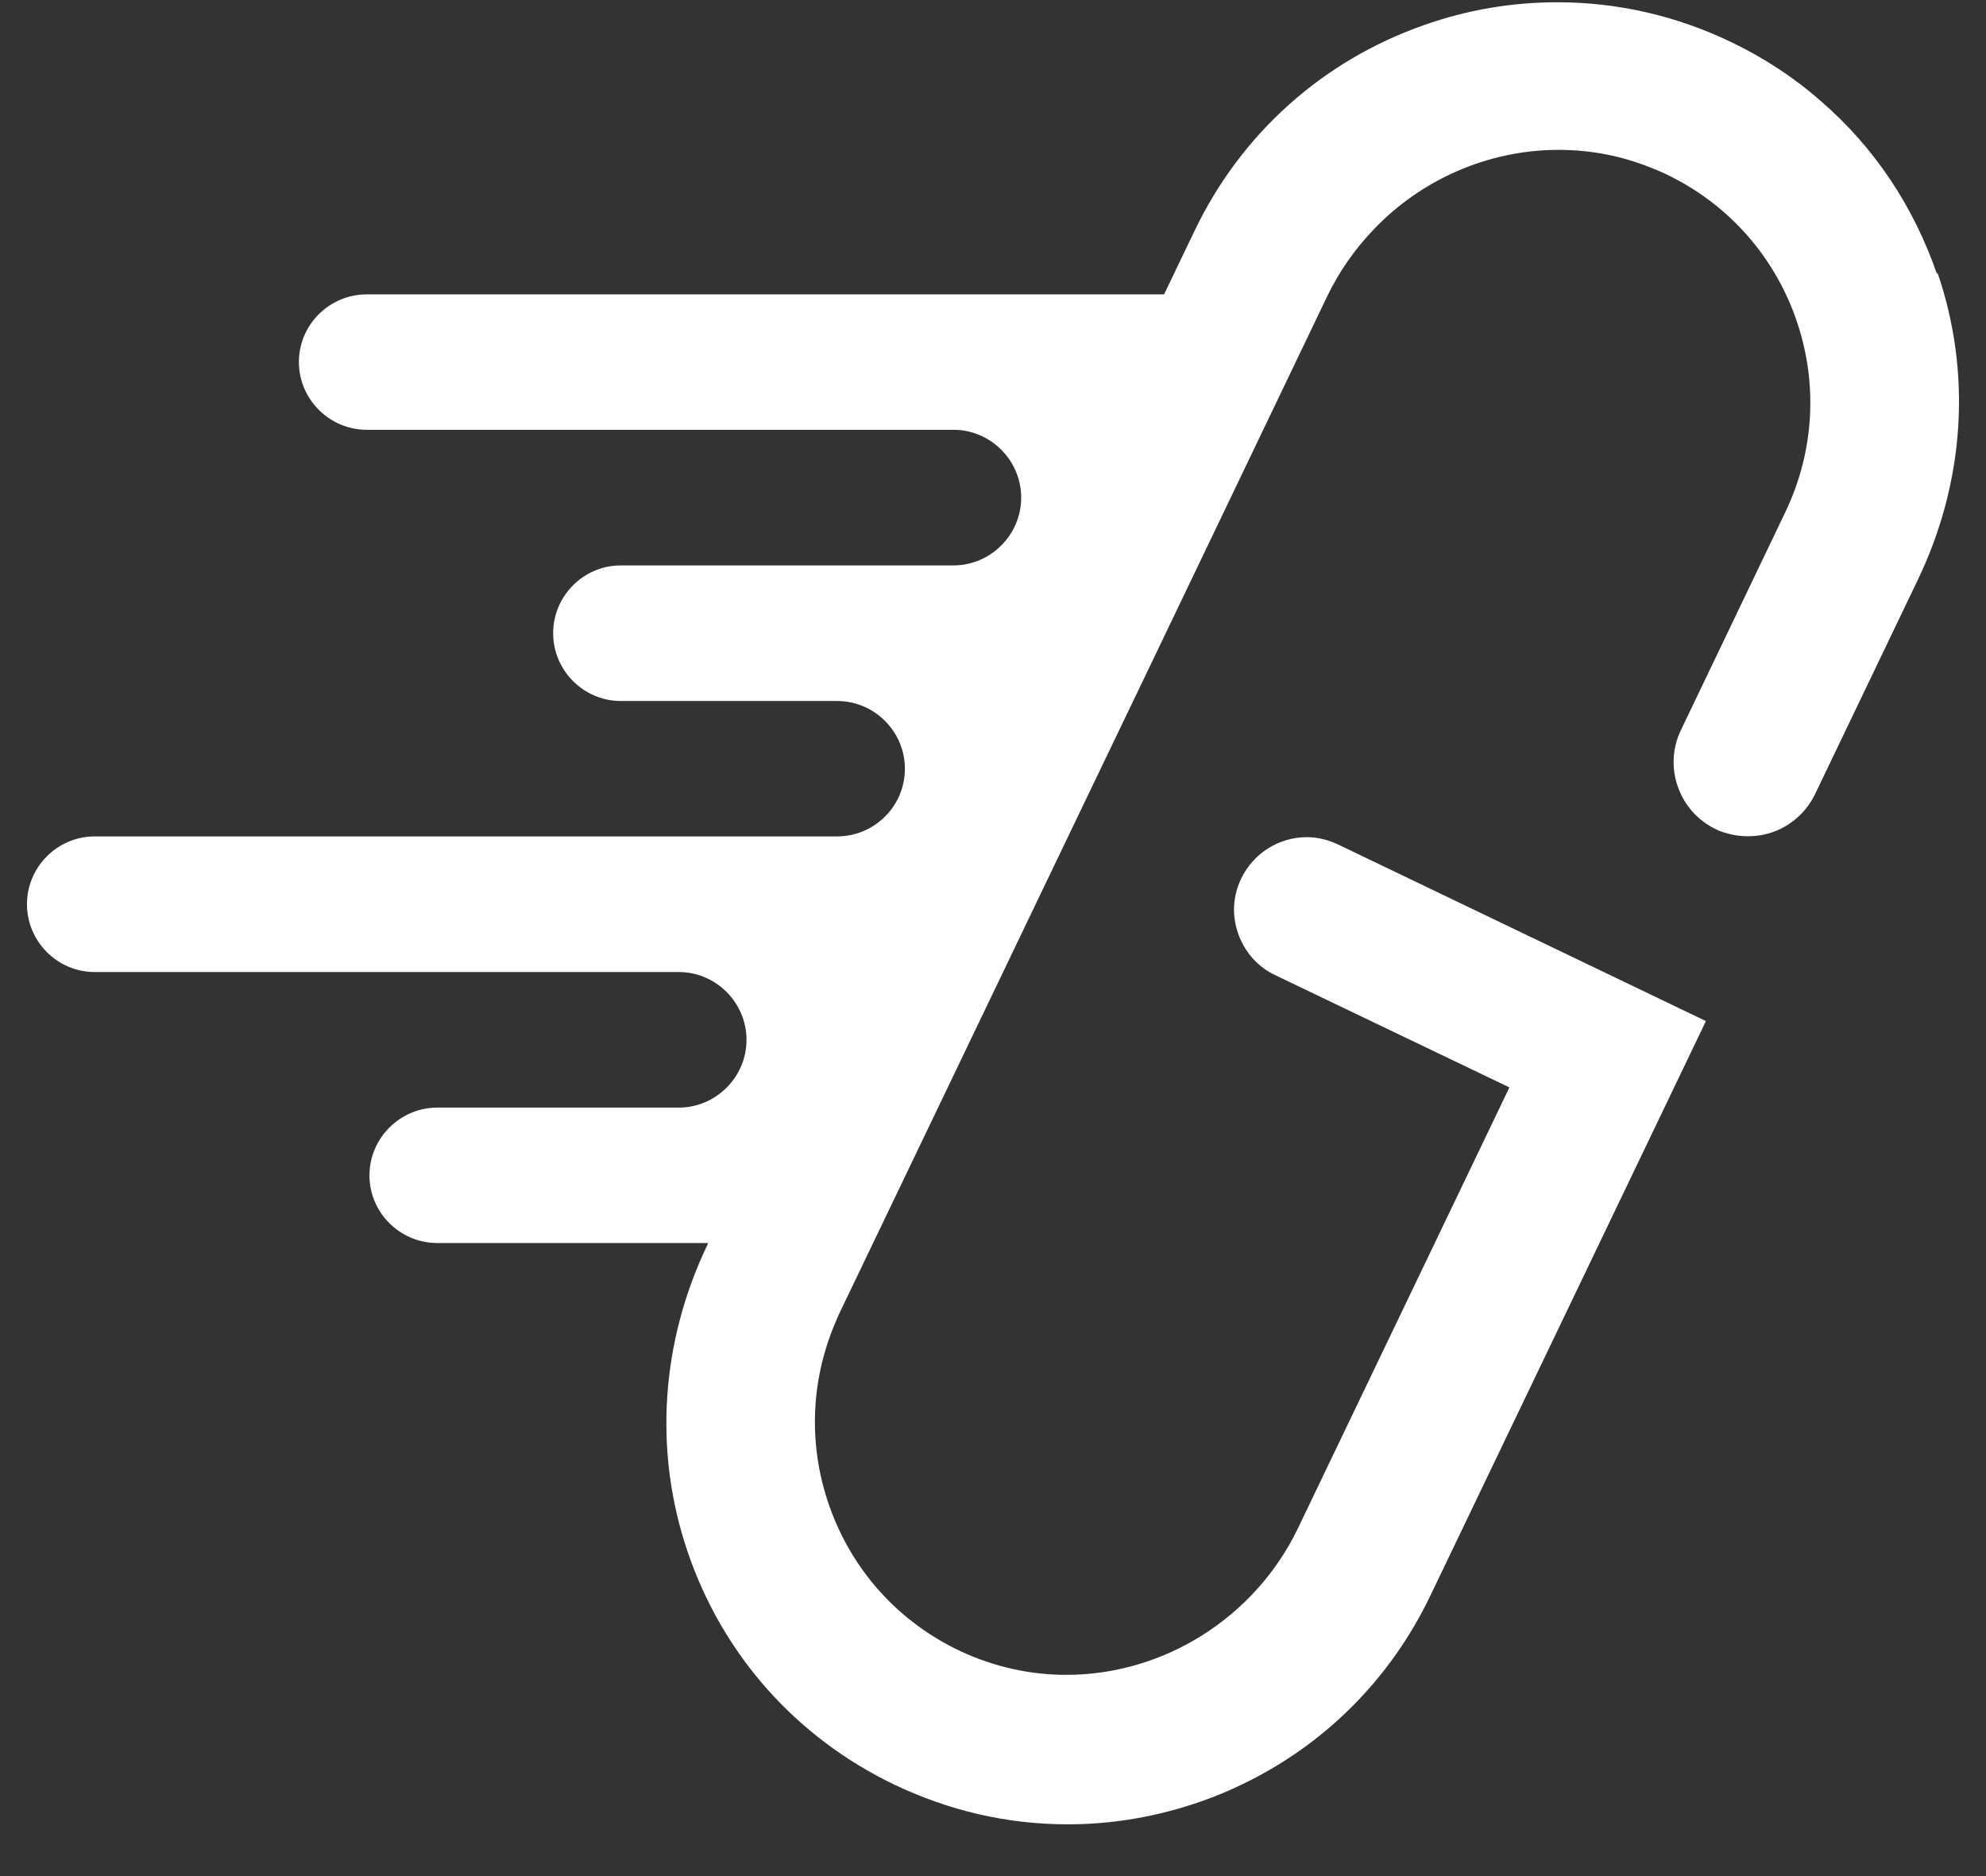 <svg xmlns="http://www.w3.org/2000/svg" width="36" height="34" viewBox="0 0 36 34" fill="none">
  <rect x="0" y="0" width="36" height="34" fill="#333333" stroke="none"/>
  <path d="M35.113 4.972C34.69 3.74 33.971 2.666 33.015 1.84C32.528 1.41 31.977 1.048 31.373 0.759C30.376 0.282 29.318 0.041 28.227 0.041C27.408 0.041 26.592 0.178 25.807 0.457C23.974 1.101 22.5 2.421 21.657 4.177L21.331 4.855L21.311 4.898L21.1 5.335H6.647C5.972 5.335 5.418 5.885 5.418 6.56C5.418 7.235 5.972 7.789 6.647 7.789H17.282C17.957 7.789 18.511 8.343 18.511 9.018C18.511 9.693 17.957 10.247 17.282 10.247H11.253C10.578 10.247 10.027 10.8 10.027 11.475C10.027 12.15 10.578 12.704 11.253 12.704H15.174C15.849 12.704 16.403 13.255 16.403 13.933C16.403 14.611 15.849 15.158 15.174 15.158H1.718C1.04 15.158 0.489 15.712 0.489 16.387C0.489 17.062 1.04 17.616 1.718 17.616H12.304C12.978 17.616 13.532 18.17 13.532 18.845C13.532 19.519 12.978 20.073 12.304 20.073H7.926C7.251 20.073 6.697 20.627 6.697 21.302C6.697 21.977 7.251 22.527 7.926 22.527H12.837L12.824 22.558C11.975 24.33 11.847 26.308 12.465 28.124C13.099 29.991 14.432 31.488 16.208 32.341C17.205 32.817 18.263 33.062 19.354 33.062C20.176 33.062 20.989 32.921 21.774 32.646C22.023 32.559 22.268 32.458 22.503 32.344C23.997 31.632 25.196 30.44 25.924 28.926L30.923 18.505L24.252 15.303C24.074 15.219 23.883 15.172 23.685 15.172C23.181 15.172 22.718 15.467 22.5 15.92C22.345 16.239 22.328 16.595 22.446 16.924C22.563 17.256 22.802 17.525 23.117 17.673L27.361 19.707L23.527 27.698C22.752 29.309 21.103 30.353 19.33 30.353C18.669 30.353 18.028 30.209 17.423 29.93C16.295 29.403 15.446 28.466 15.033 27.291C14.647 26.194 14.691 25.015 15.15 23.951C15.171 23.897 15.197 23.84 15.224 23.783L19.414 15.051L20.791 12.184L24.057 5.372C24.272 4.925 24.554 4.522 24.89 4.17C25.753 3.257 26.972 2.716 28.254 2.716C28.831 2.716 29.392 2.824 29.926 3.039C30.01 3.072 30.094 3.106 30.178 3.146C31.292 3.67 32.135 4.6 32.548 5.758C32.961 6.92 32.894 8.168 32.363 9.28L30.47 13.231C30.148 13.899 30.433 14.705 31.101 15.027C31.162 15.057 31.225 15.081 31.292 15.098C31.417 15.138 31.548 15.155 31.685 15.155C31.836 15.155 31.987 15.131 32.132 15.081C32.474 14.96 32.743 14.715 32.901 14.393L34.764 10.508C35.617 8.732 35.744 6.755 35.12 4.939L35.113 4.972Z" fill="white"/>
</svg>